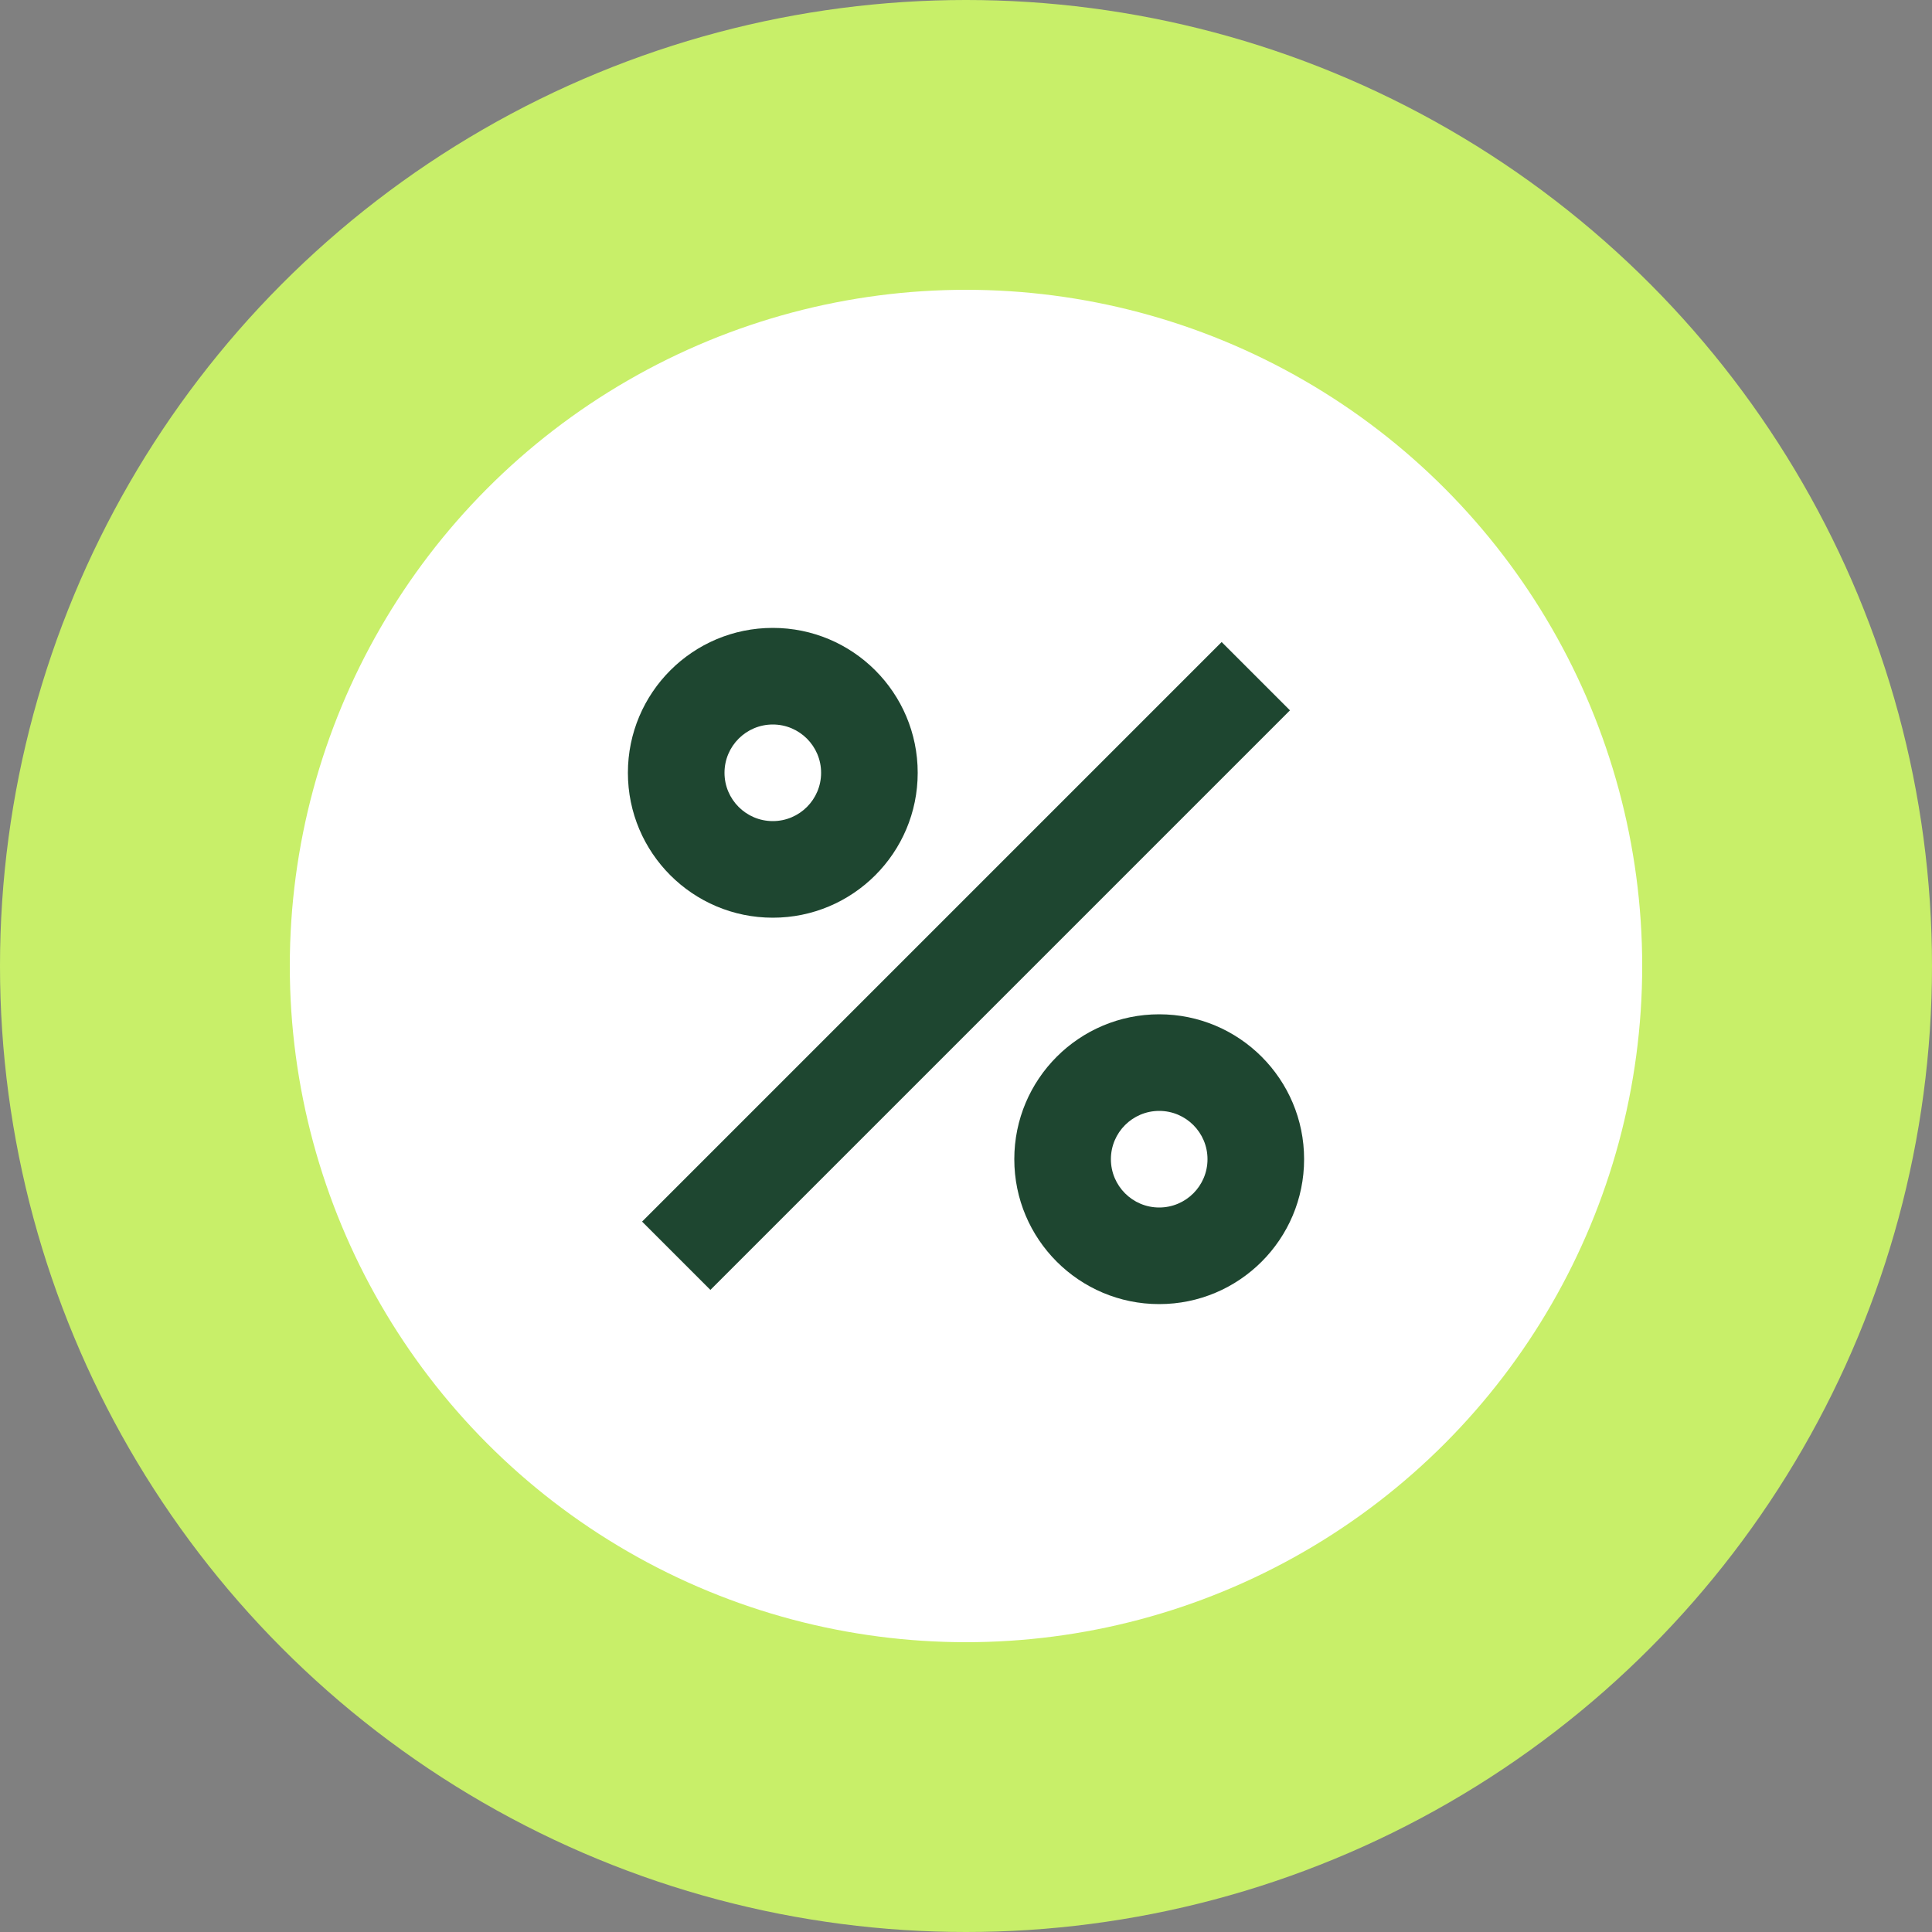 <svg width="50" height="50" viewBox="0 0 50 50" fill="none" xmlns="http://www.w3.org/2000/svg">
<rect x="0" y="0" width="50" height="50" fill="#808080" stroke="none"/>
<circle cx="25" cy="25" r="25" fill="#C8EF69"/>
<circle cx="25" cy="25" r="17.5" fill="white"/>
<path fill-rule="evenodd" clip-rule="evenodd" d="M16.617 31.615L31.616 16.616L33.384 18.384L18.385 33.383L16.617 31.615Z" fill="#1E4630"/>
<path fill-rule="evenodd" clip-rule="evenodd" d="M20 18.75C19.31 18.75 18.75 19.31 18.75 20C18.75 20.69 19.31 21.25 20 21.25C20.69 21.25 21.25 20.69 21.25 20C21.25 19.31 20.69 18.75 20 18.75ZM16.25 20C16.25 17.929 17.929 16.25 20 16.25C22.071 16.25 23.75 17.929 23.75 20C23.75 22.071 22.071 23.75 20 23.75C17.929 23.75 16.25 22.071 16.25 20Z" fill="#1E4630"/>
<path fill-rule="evenodd" clip-rule="evenodd" d="M30 28.75C29.31 28.75 28.75 29.31 28.75 30C28.75 30.69 29.31 31.25 30 31.25C30.69 31.25 31.25 30.69 31.25 30C31.25 29.31 30.69 28.75 30 28.75ZM26.25 30C26.25 27.929 27.929 26.25 30 26.25C32.071 26.25 33.75 27.929 33.75 30C33.75 32.071 32.071 33.75 30 33.75C27.929 33.75 26.25 32.071 26.25 30Z" fill="#1E4630"/>
</svg>
